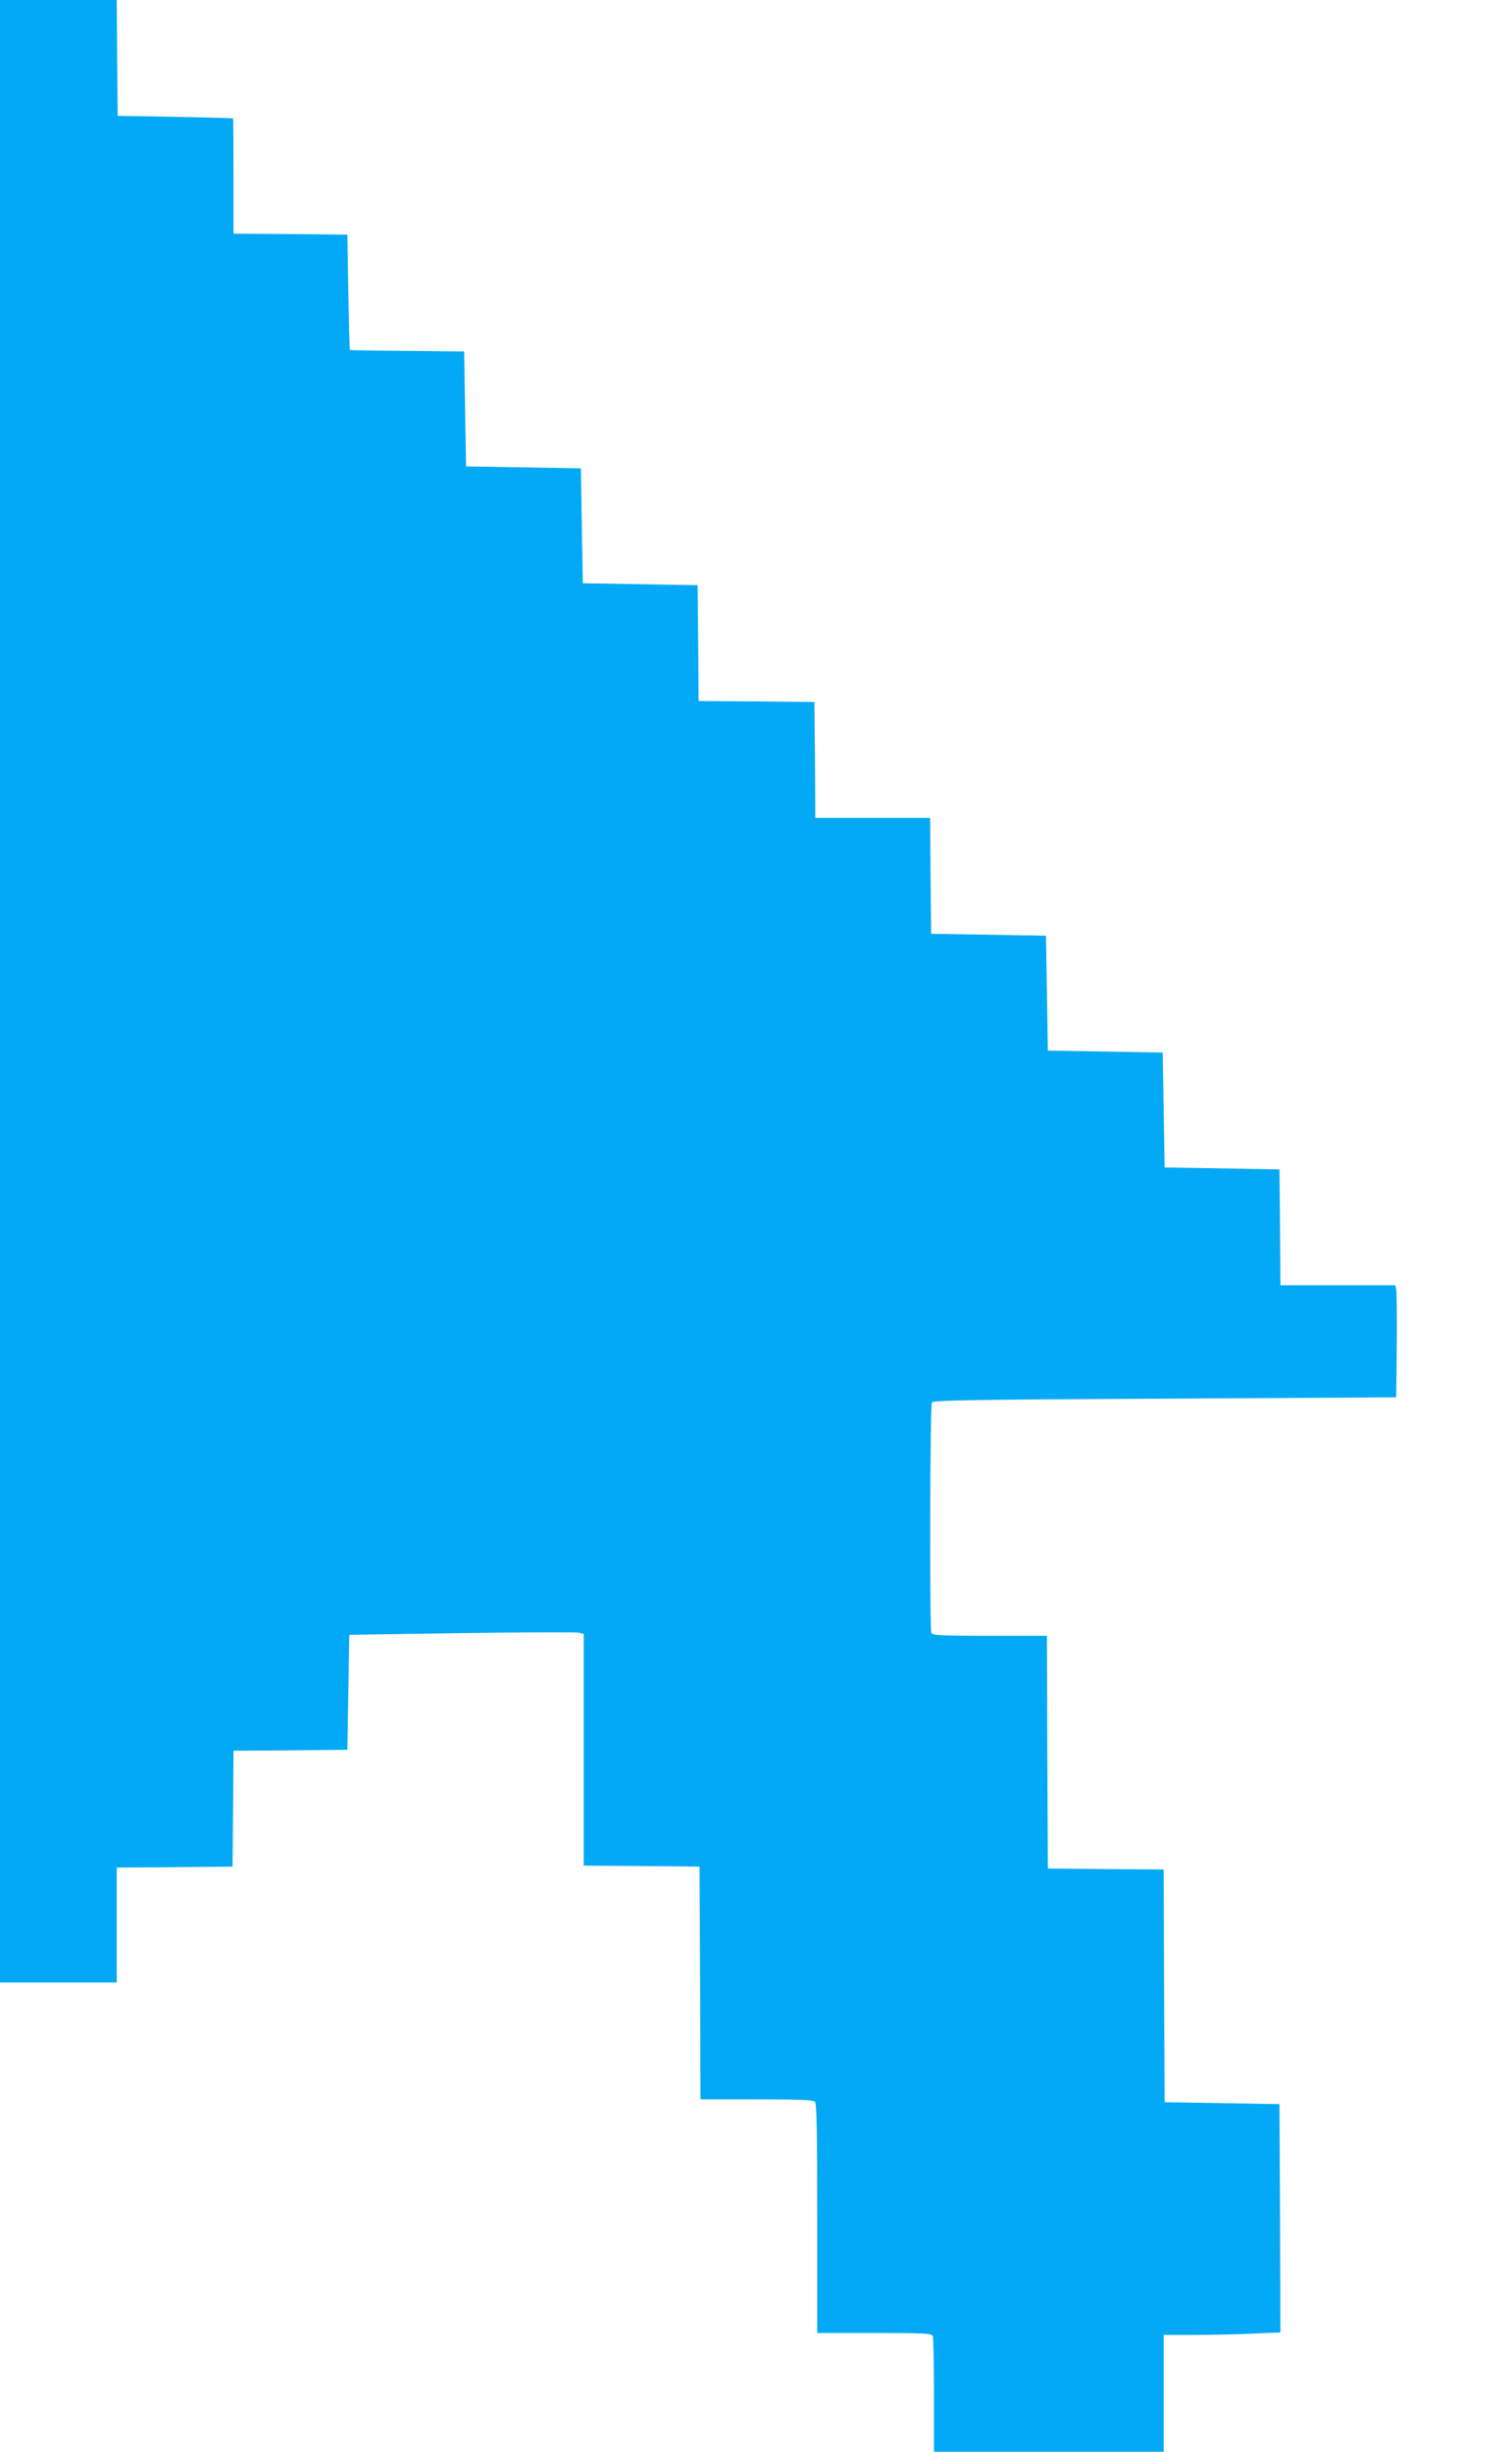 <?xml version="1.0" standalone="no"?>
<!DOCTYPE svg PUBLIC "-//W3C//DTD SVG 20010904//EN"
 "http://www.w3.org/TR/2001/REC-SVG-20010904/DTD/svg10.dtd">
<svg version="1.0" xmlns="http://www.w3.org/2000/svg"
 width="790pt" height="1280pt" viewBox="0 0 790 1280"
 preserveAspectRatio="xMidYMid meet">
<g transform="translate(0,1280) scale(0.1,-0.1)"
fill="#03a9f4" stroke="none">
<path d="M0 7625 l0 -5175 305 0 305 0 0 300 0 300 303 2 302 3 3 302 2 303
298 2 297 3 5 300 5 300 587 9 c323 4 598 6 613 2 l25 -6 0 -605 0 -605 303
-2 302 -3 3 -607 2 -608 293 0 c215 0 296 -3 305 -12 9 -9 12 -158 12 -610 l0
-598 299 0 c263 0 300 -2 305 -16 3 -9 6 -148 6 -310 l0 -294 600 0 600 0 0
305 0 305 163 0 c89 0 226 3 305 7 l142 6 -2 596 -3 596 -300 5 -300 5 -3 607
-2 608 -303 2 -302 3 -3 608 -2 607 -299 0 c-263 0 -300 2 -305 16 -9 25 -7
1187 3 1202 7 12 220 15 1217 20 l1209 7 3 270 c1 149 0 280 -3 293 l-5 22
-300 0 -300 0 -2 303 -3 302 -300 5 -300 5 -5 300 -5 300 -300 5 -300 5 -5
300 -5 300 -300 5 -300 5 -3 303 -2 302 -300 0 -300 0 -2 303 -3 302 -302 3
-303 2 -2 303 -3 302 -300 5 -300 5 -5 300 -5 300 -300 5 -300 5 -5 300 -5
300 -297 3 c-164 1 -299 3 -300 5 -1 1 -5 137 -8 302 l-5 300 -297 3 -298 2 0
300 c0 165 -1 301 -2 302 -2 1 -138 5 -303 8 l-300 5 -3 303 -2 302 -305 0
-305 0 0 -5175z"/>
</g>
</svg>
